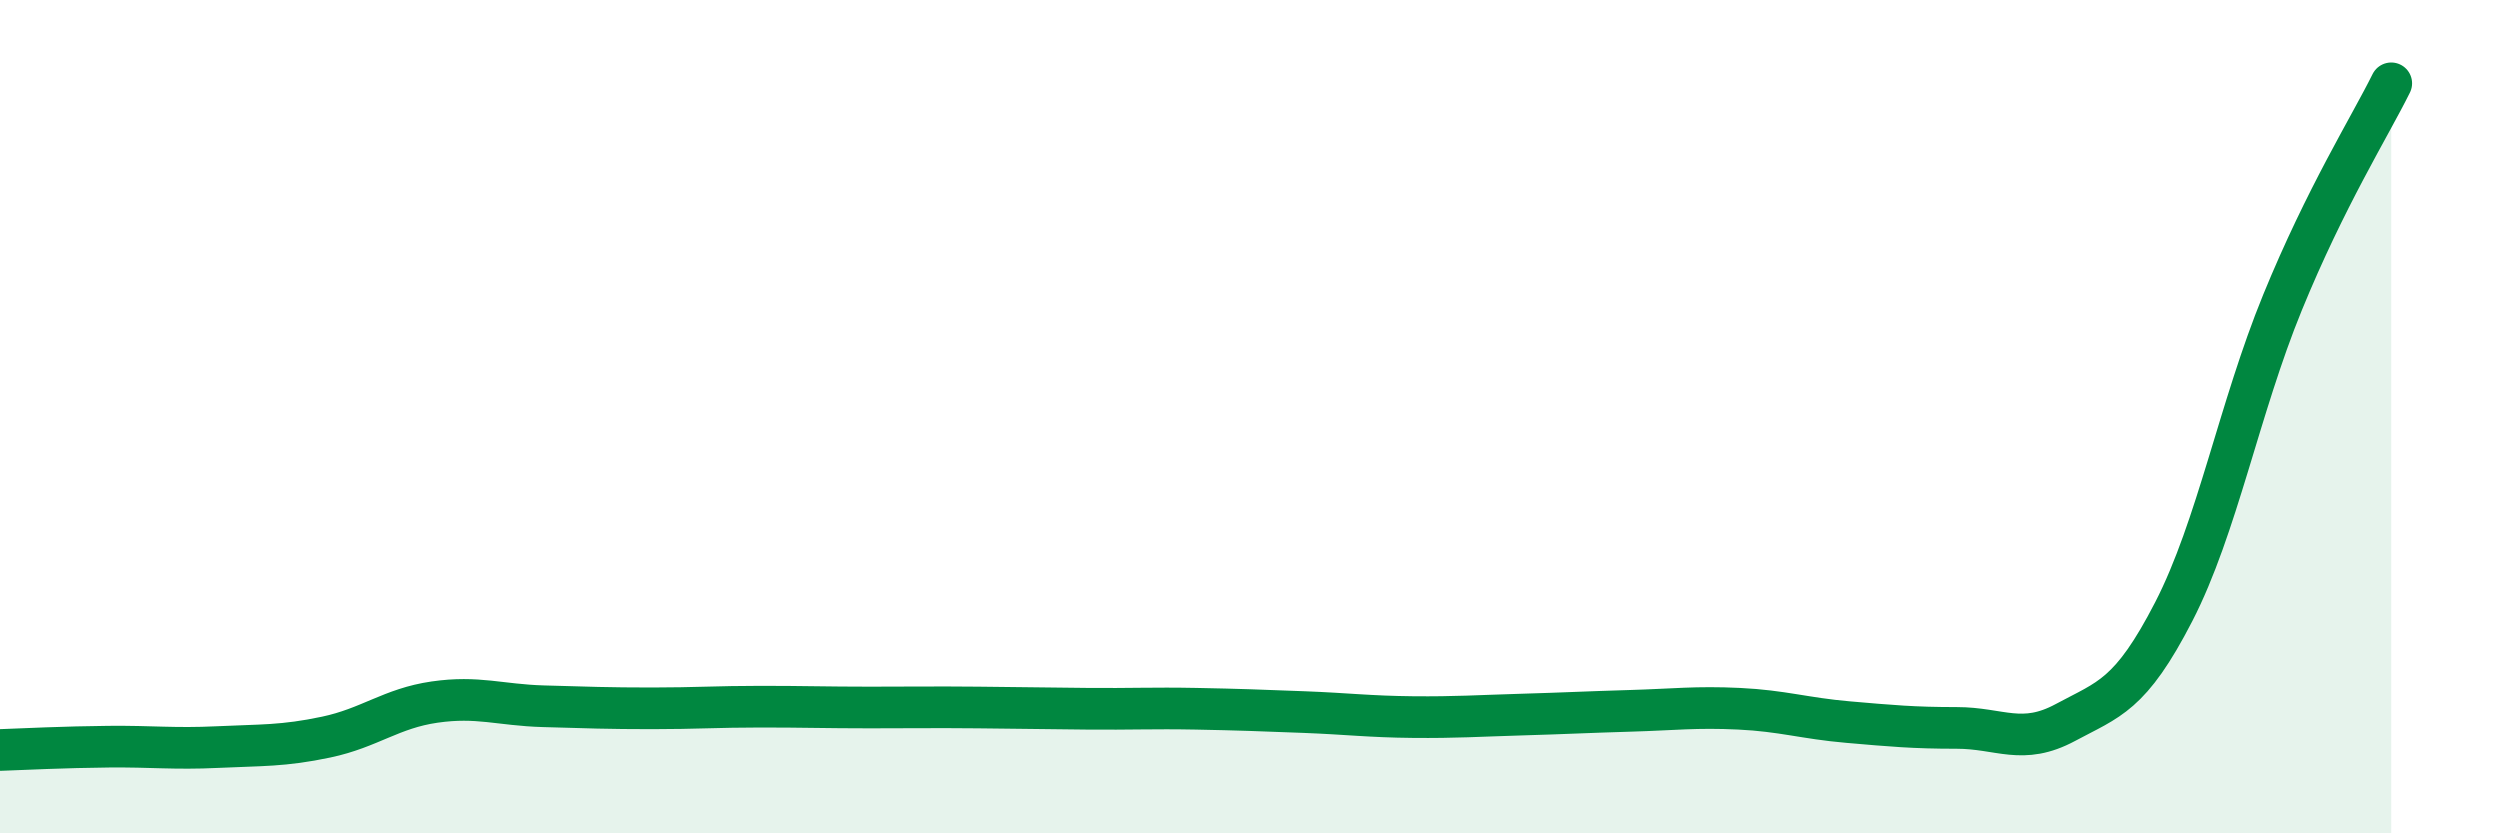 
    <svg width="60" height="20" viewBox="0 0 60 20" xmlns="http://www.w3.org/2000/svg">
      <path
        d="M 0,18 C 0.52,17.98 1.57,17.93 2.61,17.92 C 3.65,17.91 4.18,17.98 5.22,17.93 C 6.26,17.88 6.79,17.91 7.83,17.69 C 8.87,17.47 9.39,17 10.43,16.85 C 11.47,16.7 12,16.92 13.04,16.95 C 14.08,16.98 14.61,17 15.65,17 C 16.69,17 17.22,16.96 18.26,16.96 C 19.3,16.96 19.83,16.98 20.87,16.98 C 21.91,16.98 22.44,16.97 23.48,16.98 C 24.52,16.99 25.05,17 26.09,17.01 C 27.13,17.02 27.66,16.99 28.7,17.01 C 29.74,17.03 30.26,17.05 31.3,17.09 C 32.34,17.13 32.87,17.2 33.91,17.21 C 34.95,17.22 35.48,17.18 36.52,17.15 C 37.56,17.12 38.09,17.09 39.13,17.06 C 40.17,17.03 40.7,16.96 41.74,17.01 C 42.78,17.06 43.31,17.24 44.35,17.33 C 45.39,17.42 45.92,17.47 46.96,17.47 C 48,17.47 48.53,17.9 49.57,17.34 C 50.61,16.78 51.13,16.7 52.17,14.68 C 53.21,12.66 53.74,9.8 54.78,7.26 C 55.82,4.72 56.87,3.05 57.39,2L57.39 20L0 20Z"
        fill="#008740"
        opacity="0.1"
        stroke-linecap="round"
        stroke-linejoin="round"
      />
      <path
        d="M 0,18 C 0.52,17.98 1.57,17.93 2.61,17.92 C 3.65,17.91 4.18,17.98 5.22,17.93 C 6.26,17.88 6.79,17.91 7.83,17.69 C 8.87,17.47 9.39,17 10.43,16.85 C 11.47,16.7 12,16.92 13.04,16.95 C 14.08,16.98 14.61,17 15.65,17 C 16.69,17 17.22,16.96 18.26,16.96 C 19.3,16.96 19.83,16.98 20.87,16.98 C 21.91,16.98 22.44,16.97 23.48,16.98 C 24.52,16.99 25.05,17 26.09,17.01 C 27.13,17.02 27.66,16.99 28.7,17.01 C 29.74,17.03 30.26,17.05 31.3,17.09 C 32.34,17.13 32.87,17.2 33.91,17.21 C 34.95,17.22 35.48,17.18 36.52,17.15 C 37.56,17.12 38.09,17.09 39.13,17.06 C 40.17,17.03 40.7,16.96 41.74,17.01 C 42.78,17.06 43.31,17.24 44.35,17.33 C 45.39,17.42 45.92,17.47 46.96,17.47 C 48,17.47 48.53,17.9 49.57,17.34 C 50.61,16.78 51.13,16.7 52.17,14.68 C 53.21,12.66 53.74,9.8 54.78,7.26 C 55.82,4.72 56.87,3.05 57.39,2"
        stroke="#008740"
        stroke-width="1"
        fill="none"
        stroke-linecap="round"
        stroke-linejoin="round"
      />
    </svg>
  